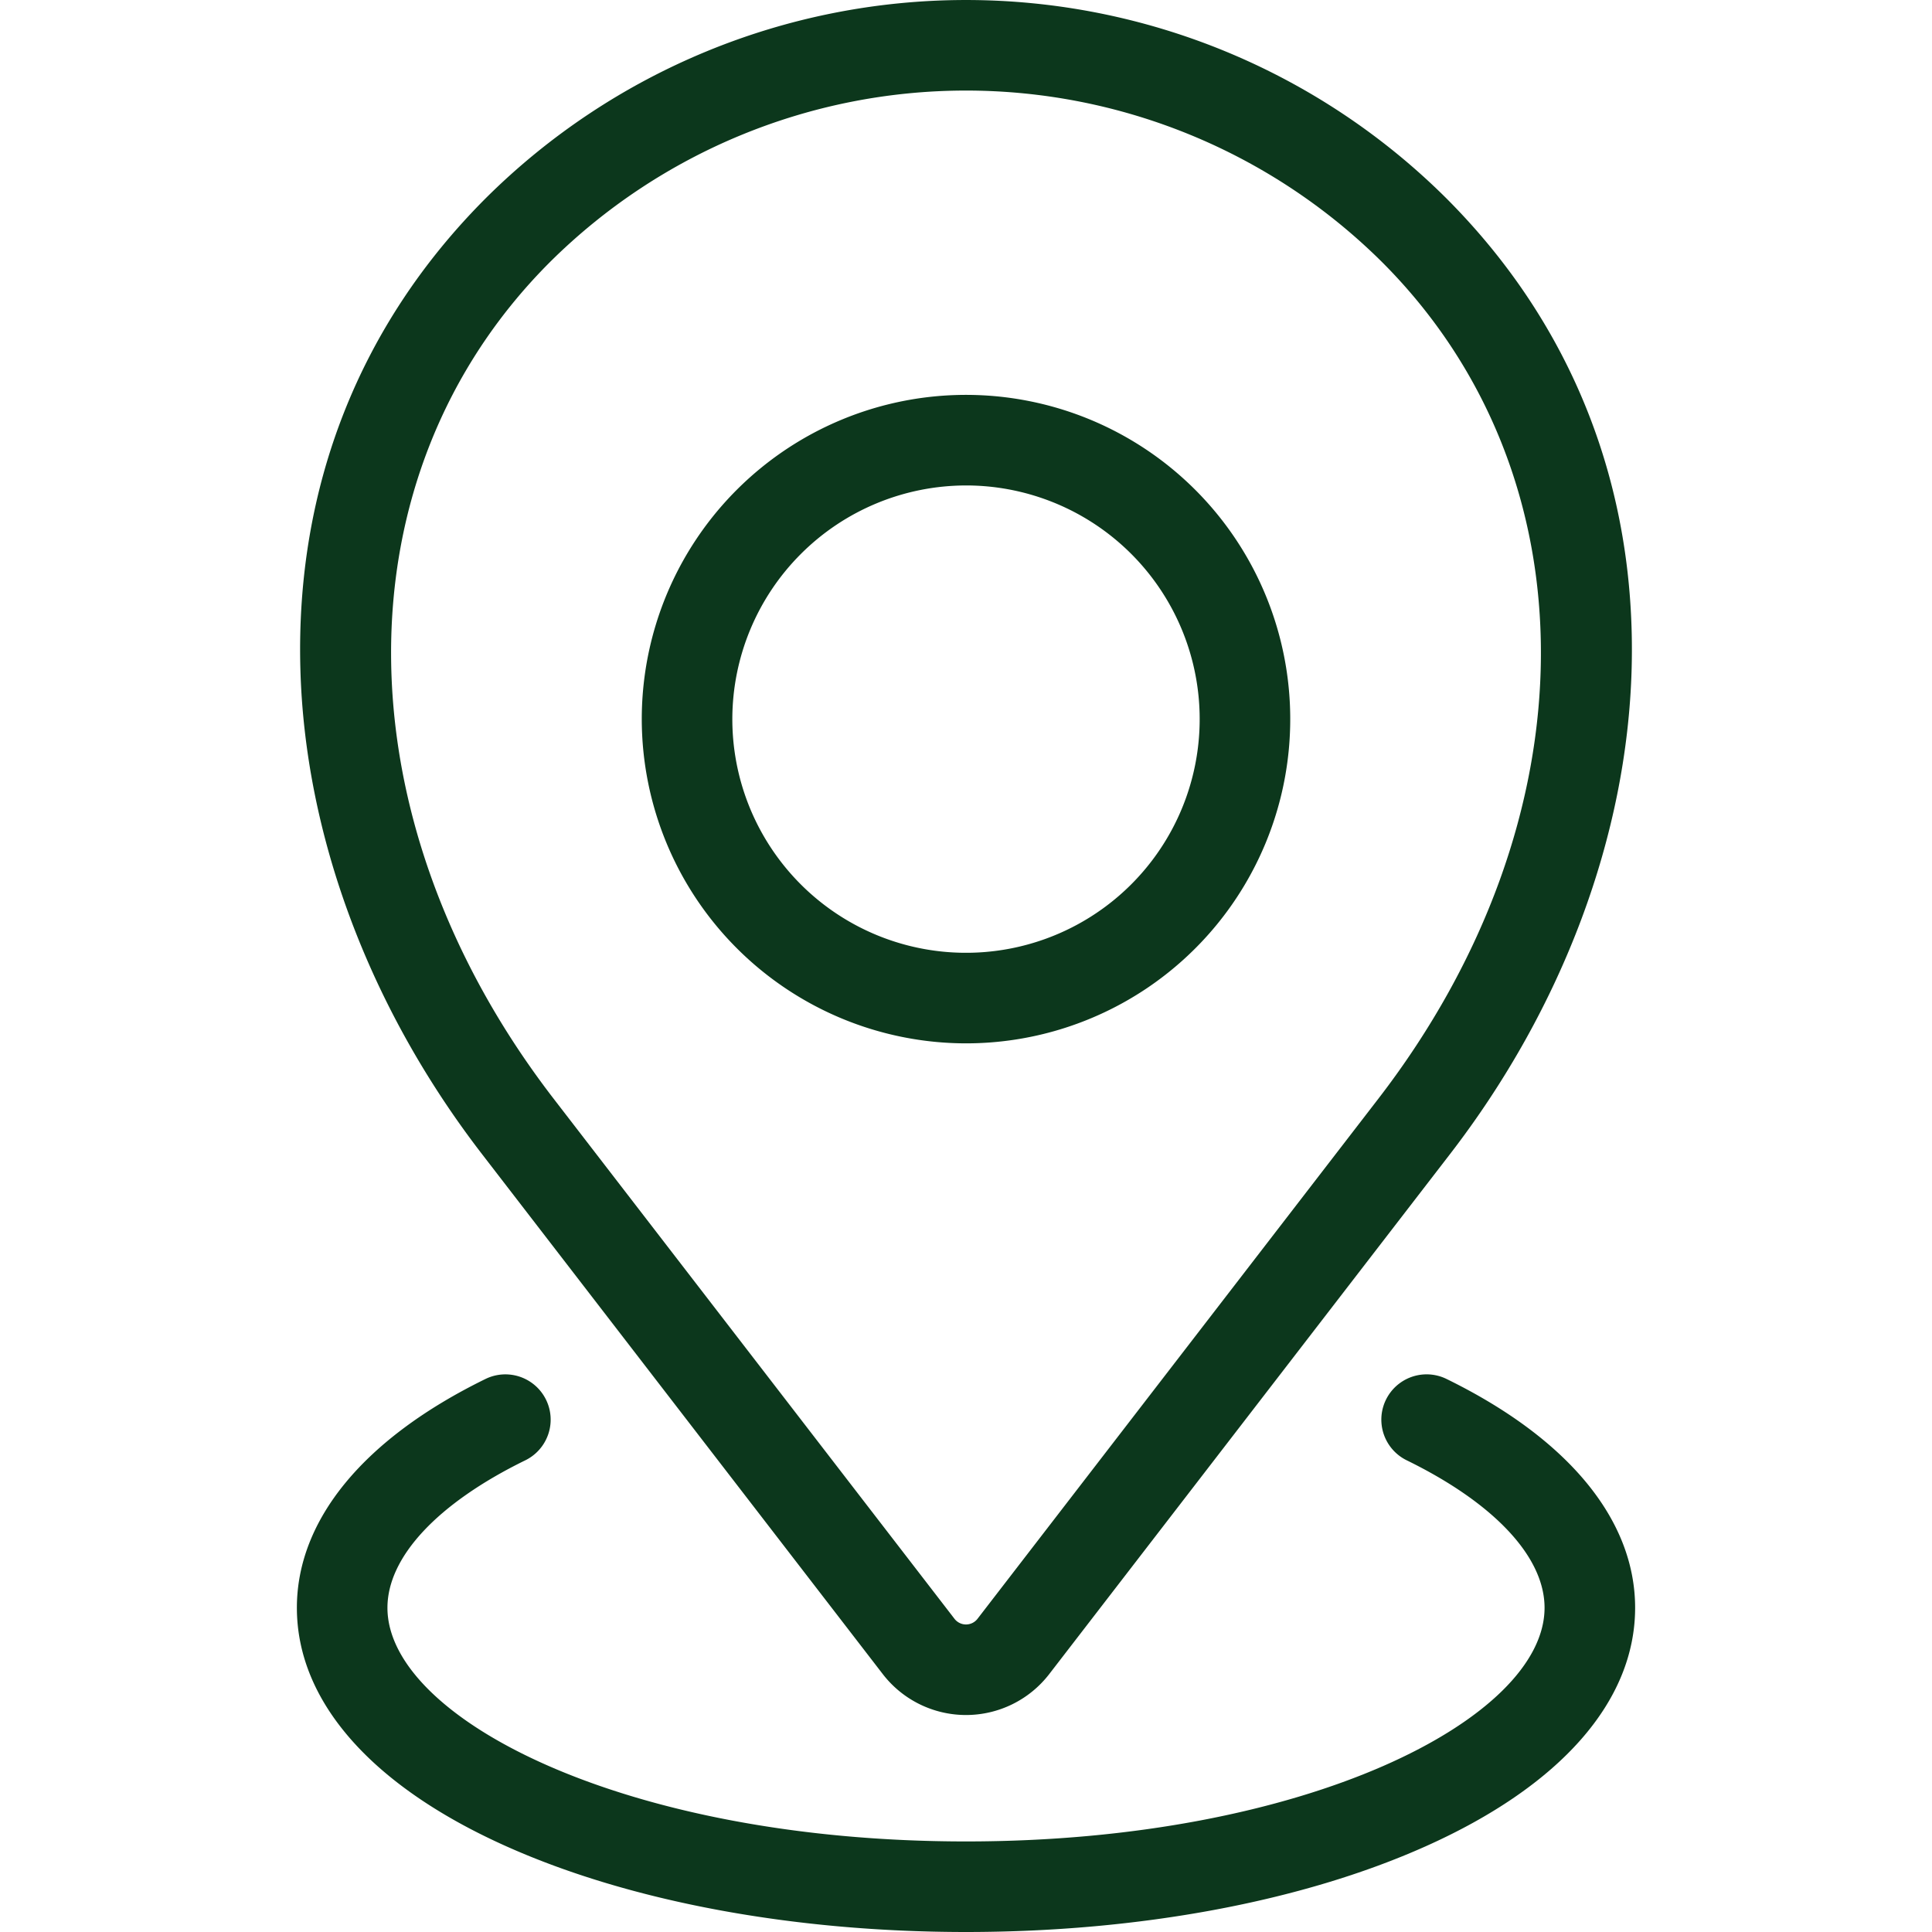 <svg xmlns="http://www.w3.org/2000/svg" viewBox="0 0 512 512" data-name="Layer 1"><path fill="rgba(12,55,28,1)" d="m256 276.5a85.926 85.926 0 1 0 -85.925-85.926 86.023 86.023 0 0 0 85.925 85.926zm0-147.851a61.926 61.926 0 1 1 -61.925 61.925 62 62 0 0 1 61.925-61.923zm-22.057 315a27.851 27.851 0 0 0 44.115 0l106.211-137.8c29.866-38.749 46.96-84.461 48.134-128.714 1.276-48.1-15.721-91.194-49.153-124.626a180.45 180.45 0 0 0 -254.5 0c-33.432 33.43-50.429 76.524-49.15 124.623 1.174 44.253 18.269 89.965 48.135 128.714zm-88.223-374.172a156.451 156.451 0 0 1 220.56 0c56.481 56.482 56.063 147.656-1.02 221.718l-106.21 137.805a3.85 3.85 0 0 1 -6.1 0l-106.21-137.8c-57.083-74.067-57.502-165.241-1.02-221.723zm-67.044 356.6c0-23.344 17.767-44.886 50.03-60.658a12 12 0 0 1 10.541 21.561c-23.242 11.362-36.571 25.613-36.571 39.1 0 29.285 62.968 61.92 153.324 61.92s153.324-32.635 153.324-61.925c0-13.484-13.329-27.735-36.571-39.1a12 12 0 0 1 10.541-21.561c32.263 15.772 50.03 37.314 50.03 60.658 0 24.763-19.719 47.217-55.524 63.227-32.734 14.64-75.99 22.701-121.8 22.701s-89.067-8.061-121.8-22.7c-35.806-16.008-55.524-38.462-55.524-63.225z"/></svg>